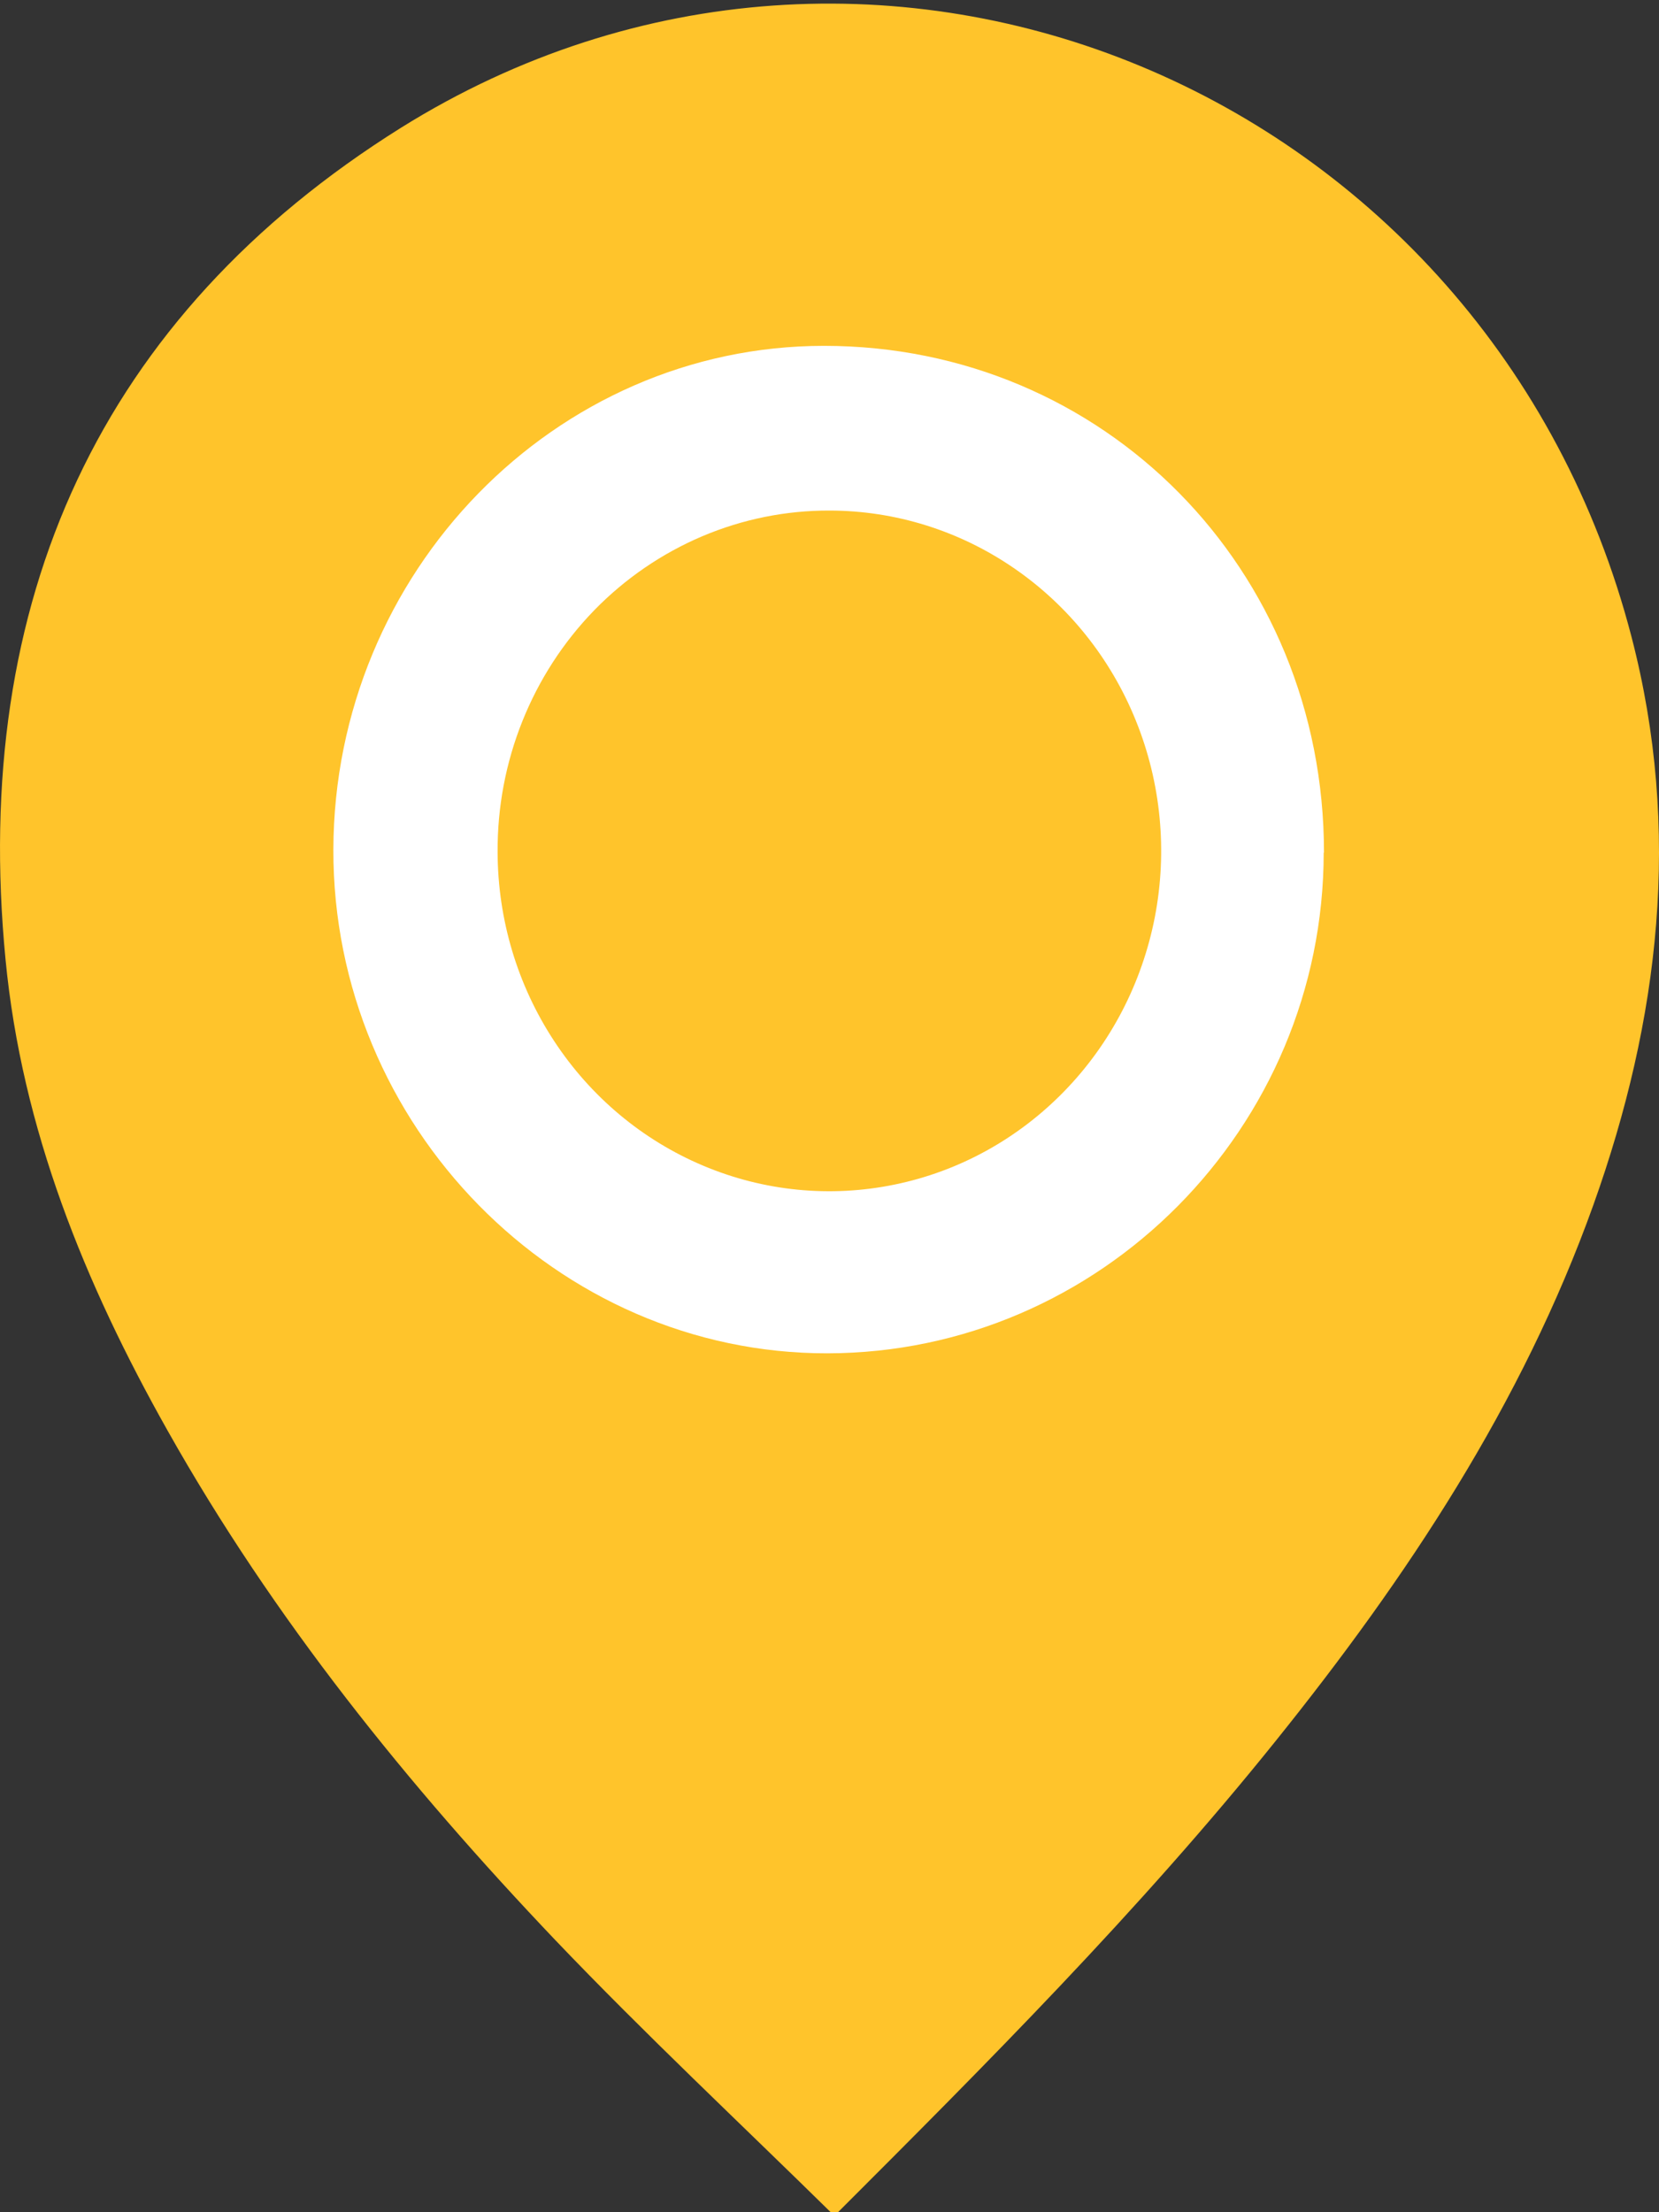 <?xml version="1.0" encoding="UTF-8"?> <svg xmlns="http://www.w3.org/2000/svg" width="18" height="24" viewBox="0 0 18 24" fill="none"><rect x="0" y="0" width="18" height="24" fill="#333333" stroke="none"/><g clip-path="url(#clip0_4143_17976)"><path d="M9.231 2.766C10.431 2.767 11.604 3.147 12.601 3.857C13.599 4.567 14.377 5.575 14.836 6.754C15.295 7.934 15.416 9.231 15.182 10.484C14.949 11.736 14.372 12.886 13.525 13.79C12.677 14.694 11.597 15.311 10.42 15.562C9.243 15.814 8.023 15.689 6.913 15.203C5.803 14.717 4.853 13.893 4.183 12.834C3.513 11.774 3.153 10.528 3.149 9.251C3.144 8.4 3.298 7.555 3.602 6.767C3.905 5.979 4.353 5.263 4.918 4.66C5.484 4.057 6.156 3.579 6.896 3.254C7.637 2.929 8.43 2.763 9.231 2.766Z" fill="white"></path><path d="M9.053 24.039C8.029 23.032 6.999 22.068 6.029 21.052C4.426 19.368 2.967 17.562 1.817 15.518C0.92 13.925 0.237 12.248 0.06 10.409C-0.317 6.519 1.084 3.431 4.349 1.387C9.491 -1.824 16.161 0.973 17.702 6.91C18.247 9.008 18.007 11.061 17.288 13.072C16.513 15.237 15.264 17.116 13.842 18.886C12.357 20.735 10.685 22.408 9.053 24.039ZM14.365 9.249C14.365 6.173 11.98 3.753 8.941 3.752C6.02 3.752 3.625 6.209 3.617 9.217C3.61 12.21 6.04 14.686 8.977 14.682C11.938 14.677 14.361 12.236 14.362 9.249H14.365Z" fill="#FFC42B"></path><path d="M9.003 5.539C9.714 5.54 10.409 5.757 11 6.163C11.591 6.568 12.052 7.144 12.324 7.818C12.597 8.492 12.668 9.234 12.53 9.949C12.391 10.665 12.05 11.322 11.547 11.839C11.045 12.355 10.405 12.708 9.707 12.851C9.01 12.995 8.287 12.924 7.629 12.646C6.971 12.369 6.408 11.898 6.011 11.292C5.614 10.687 5.401 9.975 5.399 9.245C5.396 8.758 5.487 8.276 5.667 7.826C5.847 7.375 6.112 6.966 6.447 6.621C6.782 6.277 7.181 6.004 7.619 5.818C8.058 5.632 8.528 5.537 9.003 5.539Z" fill="#FFC42B"></path></g><defs><clipPath id="clip0_4143_17976"><rect width="18" height="24" fill="white"></rect></clipPath></defs></svg> 